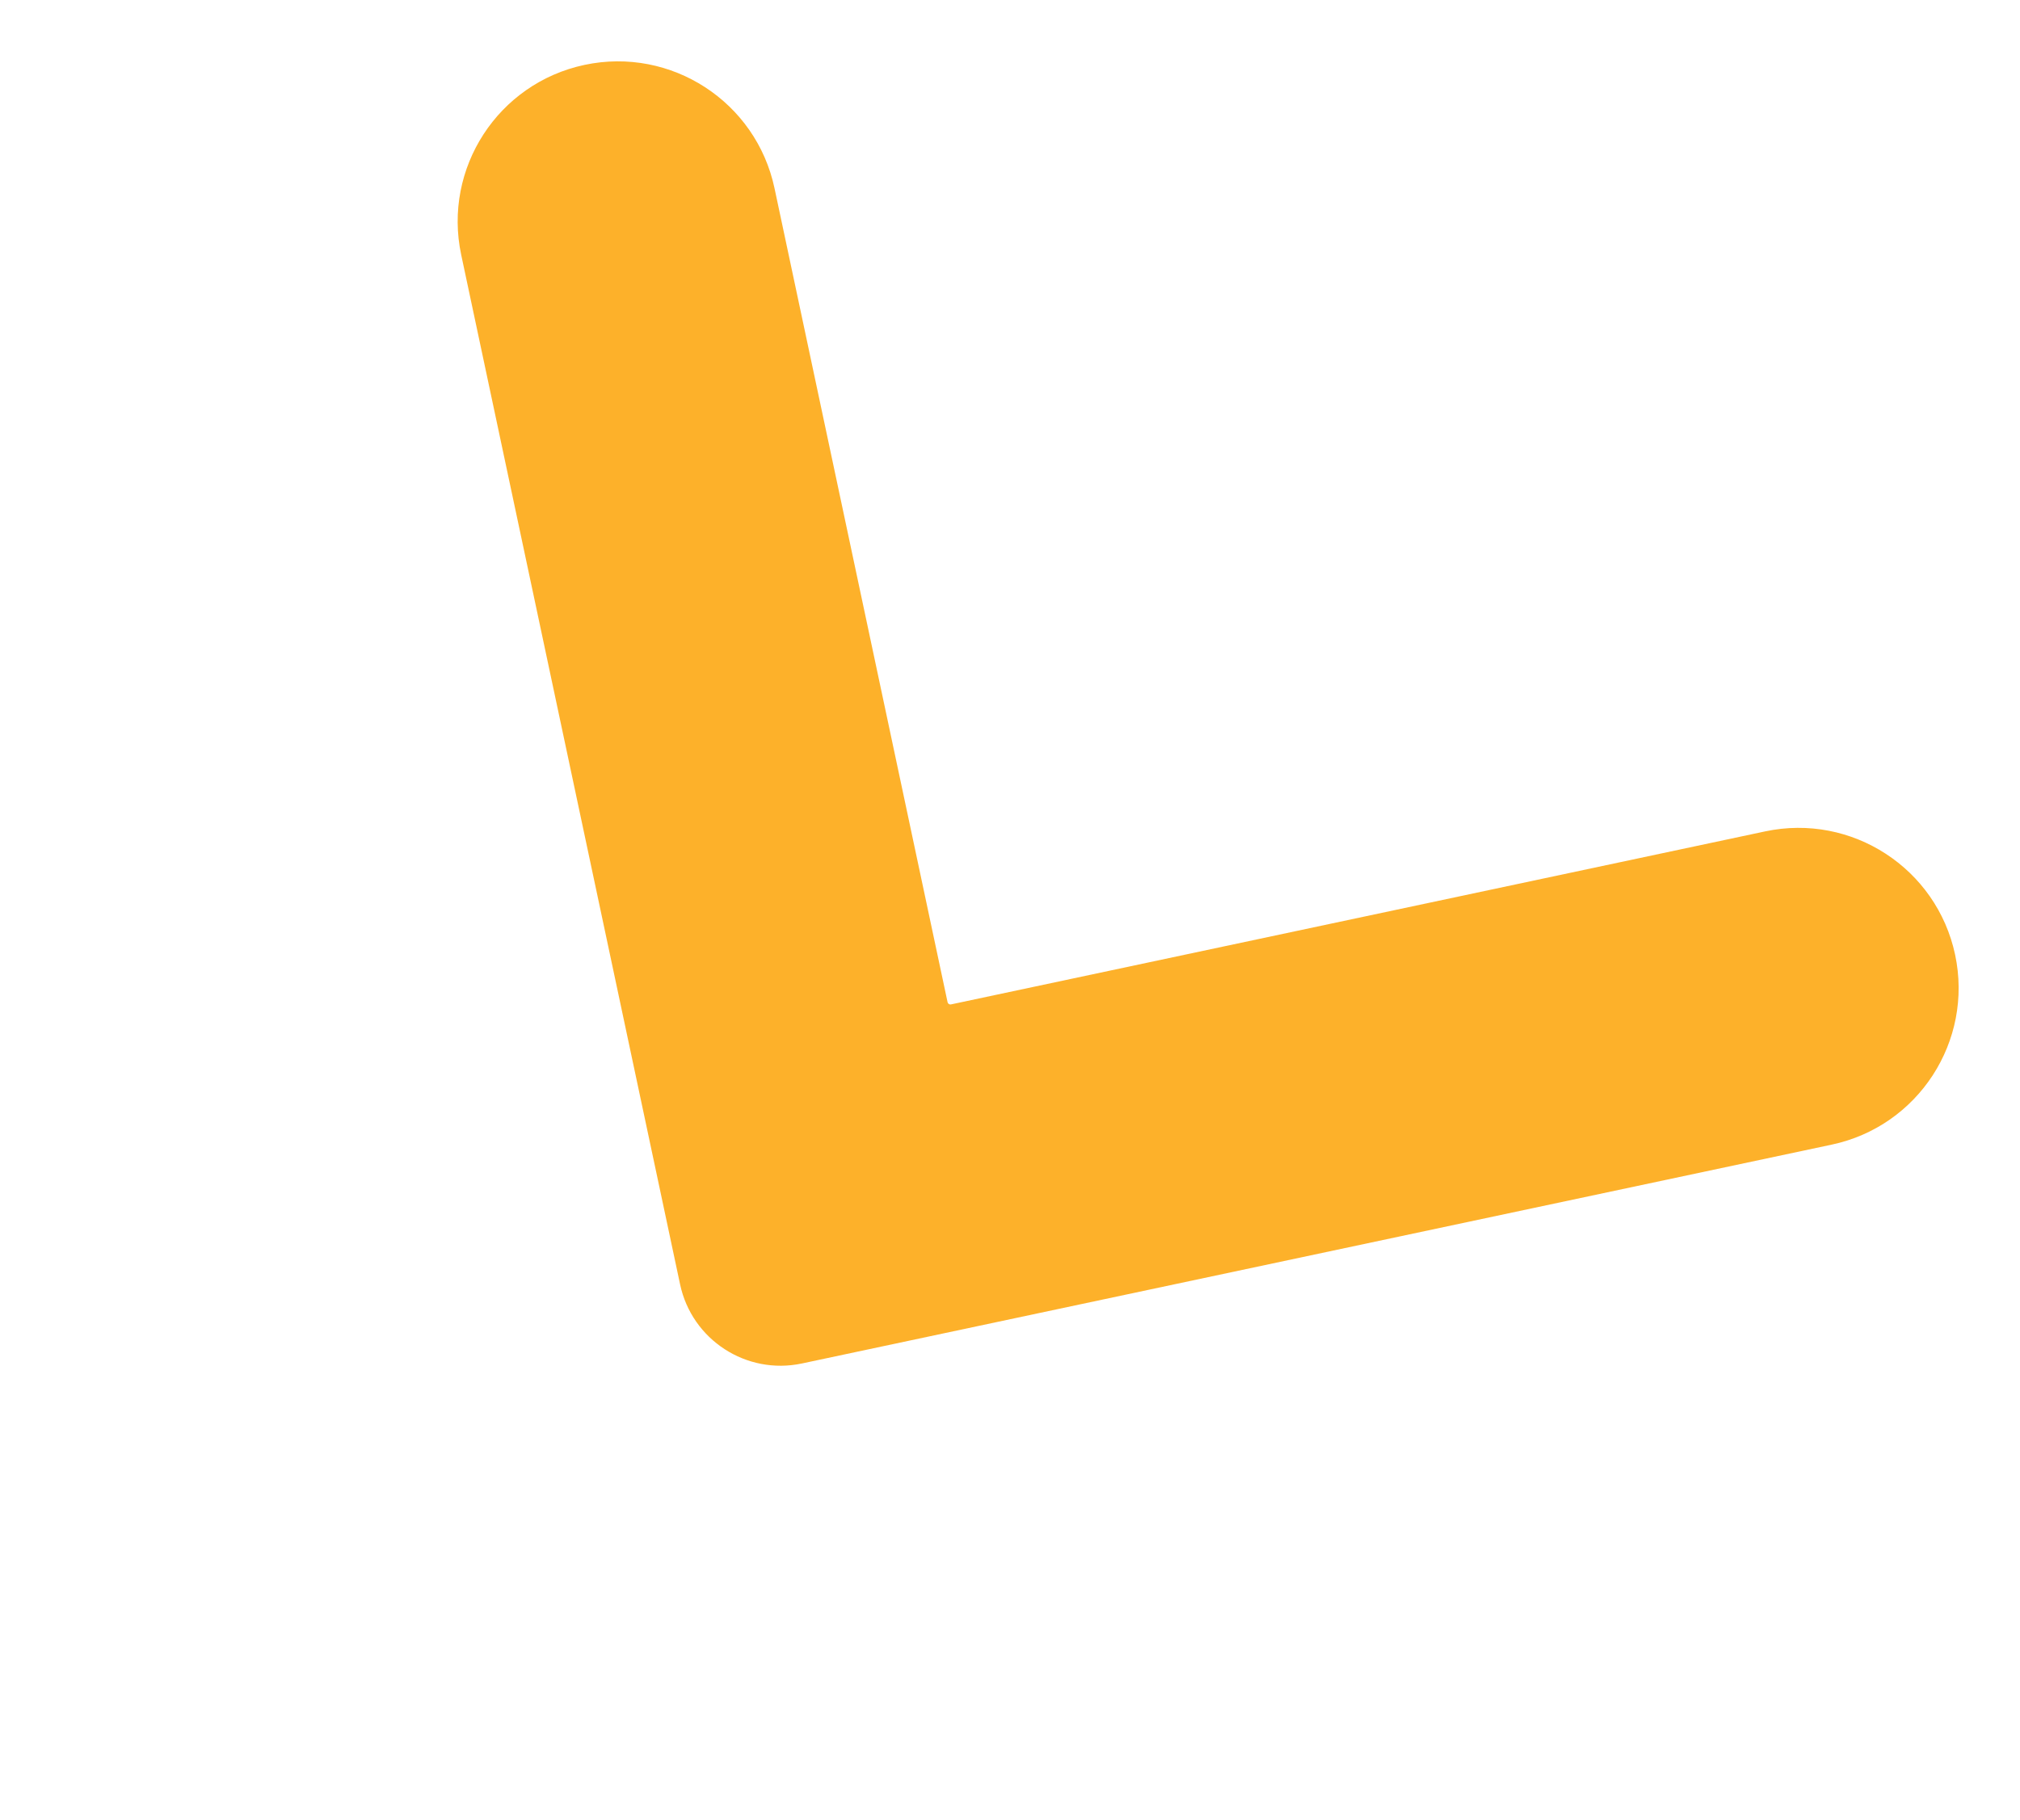 <svg xmlns="http://www.w3.org/2000/svg" width="437.698" height="394.371" viewBox="-265.698 3981.833 437.698 394.371"><path d="m131.21 4229.91-223.145 47.432c-12.024 2.558-23.844-5.118-26.4-17.144l-47.43-223.145c-3.986-18.747 7.98-37.174 26.728-41.158 18.747-3.985 37.175 7.98 41.16 26.727l37.5 176.419c.071.337.402.552.74.48l176.418-37.499c18.747-3.984 37.175 7.983 41.159 26.73 3.984 18.747-7.982 37.174-26.73 41.159" fill="#fdb12a" fill-rule="evenodd" data-name="Path 767"/></svg>